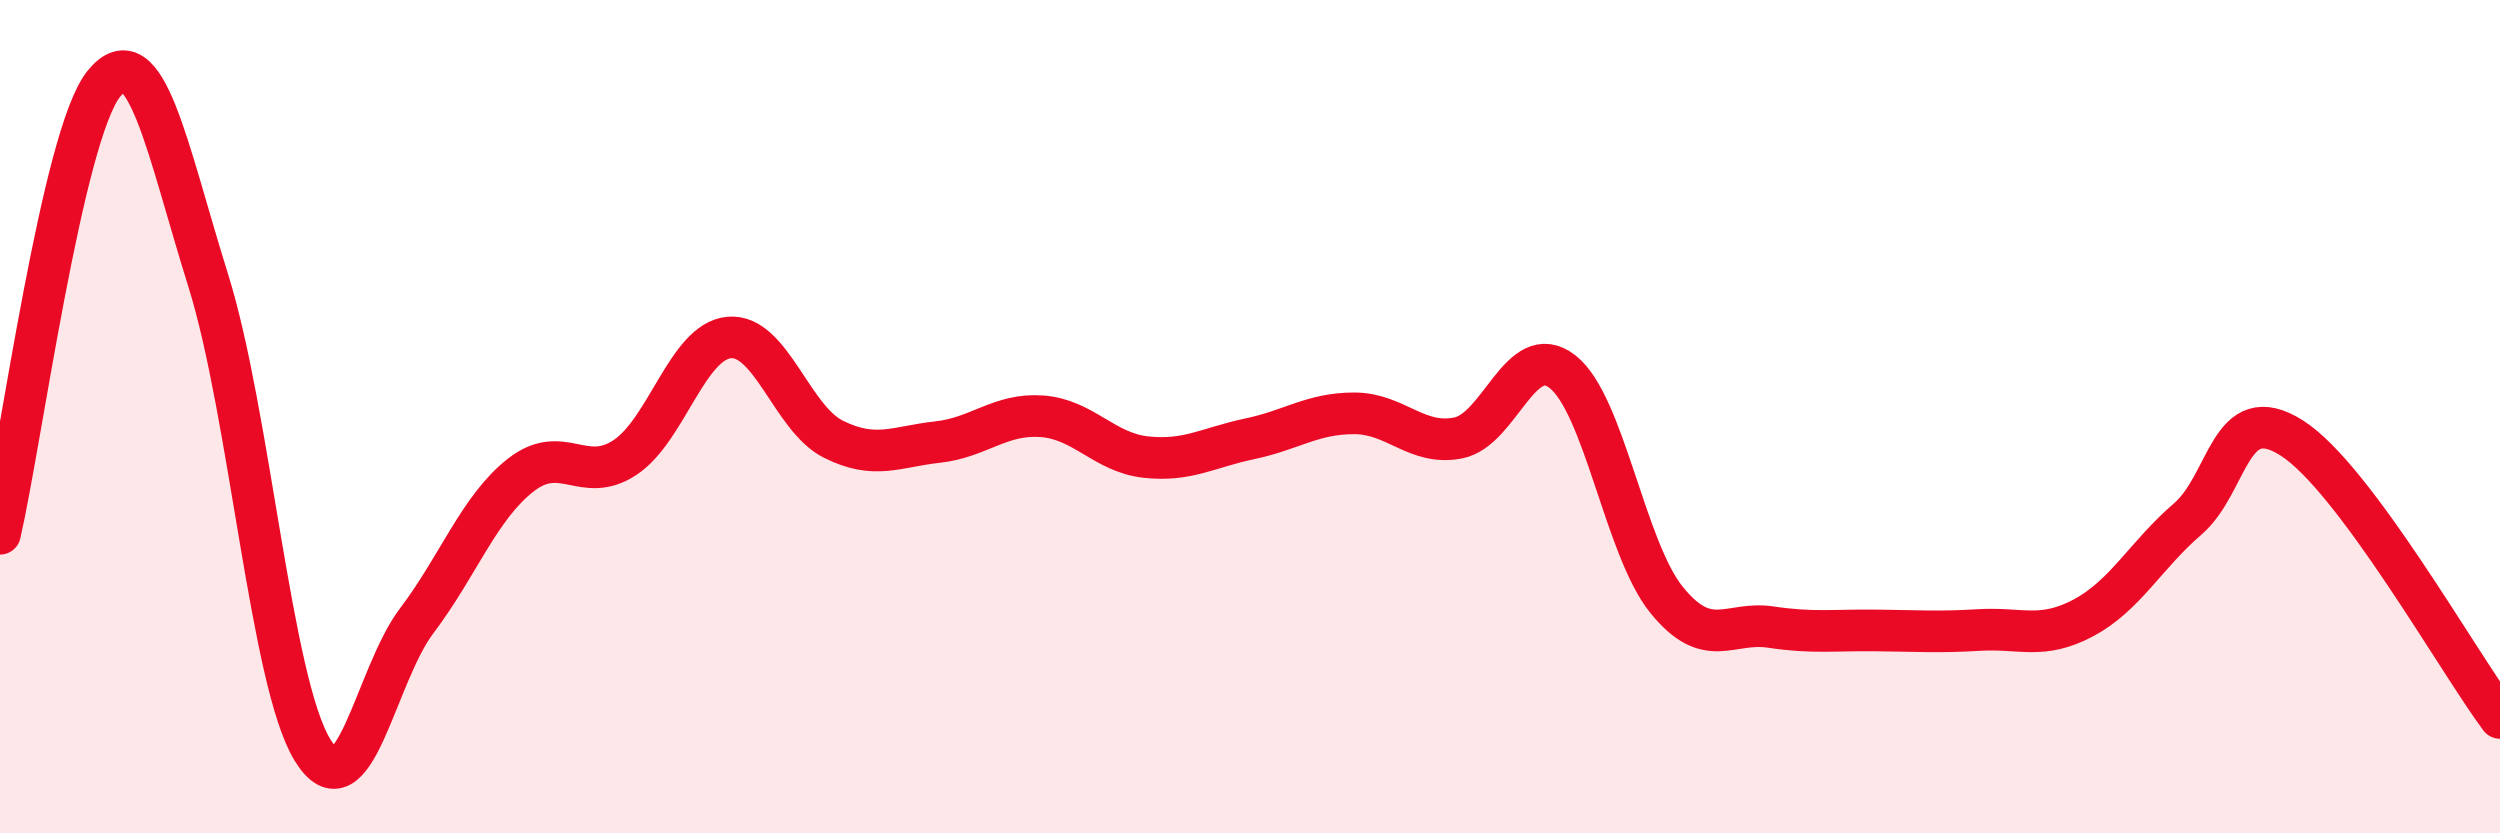 
    <svg width="60" height="20" viewBox="0 0 60 20" xmlns="http://www.w3.org/2000/svg">
      <path
        d="M 0,12.81 C 0.5,10.65 1.5,3.21 2.5,2 C 3.5,0.79 4,3.54 5,6.74 C 6,9.94 6.5,16.37 7.5,18 C 8.5,19.63 9,16.22 10,14.9 C 11,13.58 11.5,12.18 12.5,11.4 C 13.5,10.62 14,11.64 15,10.98 C 16,10.32 16.5,8.19 17.5,8.1 C 18.5,8.01 19,10.04 20,10.54 C 21,11.04 21.5,10.72 22.5,10.61 C 23.5,10.5 24,9.92 25,9.99 C 26,10.06 26.5,10.86 27.5,10.97 C 28.5,11.08 29,10.74 30,10.53 C 31,10.32 31.5,9.92 32.5,9.92 C 33.5,9.92 34,10.71 35,10.51 C 36,10.31 36.5,8.14 37.5,8.92 C 38.5,9.7 39,13.17 40,14.4 C 41,15.63 41.5,14.9 42.5,15.05 C 43.5,15.2 44,15.12 45,15.13 C 46,15.14 46.5,15.18 47.5,15.12 C 48.5,15.06 49,15.36 50,14.83 C 51,14.3 51.5,13.32 52.5,12.46 C 53.5,11.6 53.5,9.56 55,10.51 C 56.5,11.46 59,15.89 60,17.23L60 20L0 20Z"
        fill="#EB0A25"
        opacity="0.1"
        stroke-linecap="round"
        stroke-linejoin="round"
      />
      <path
        d="M 0,12.81 C 0.5,10.65 1.5,3.21 2.5,2 C 3.5,0.79 4,3.54 5,6.74 C 6,9.94 6.5,16.37 7.5,18 C 8.5,19.63 9,16.22 10,14.9 C 11,13.58 11.5,12.18 12.5,11.4 C 13.5,10.62 14,11.64 15,10.98 C 16,10.32 16.5,8.19 17.5,8.1 C 18.5,8.01 19,10.04 20,10.54 C 21,11.04 21.5,10.72 22.5,10.61 C 23.5,10.5 24,9.92 25,9.99 C 26,10.06 26.5,10.86 27.5,10.97 C 28.5,11.08 29,10.74 30,10.53 C 31,10.32 31.5,9.92 32.5,9.92 C 33.5,9.92 34,10.71 35,10.51 C 36,10.31 36.5,8.14 37.5,8.92 C 38.5,9.7 39,13.17 40,14.4 C 41,15.63 41.5,14.9 42.5,15.05 C 43.5,15.2 44,15.12 45,15.13 C 46,15.14 46.5,15.18 47.5,15.12 C 48.5,15.06 49,15.36 50,14.83 C 51,14.3 51.5,13.32 52.5,12.46 C 53.5,11.6 53.5,9.56 55,10.51 C 56.5,11.46 59,15.89 60,17.23"
        stroke="#EB0A25"
        stroke-width="1"
        fill="none"
        stroke-linecap="round"
        stroke-linejoin="round"
      />
    </svg>
  